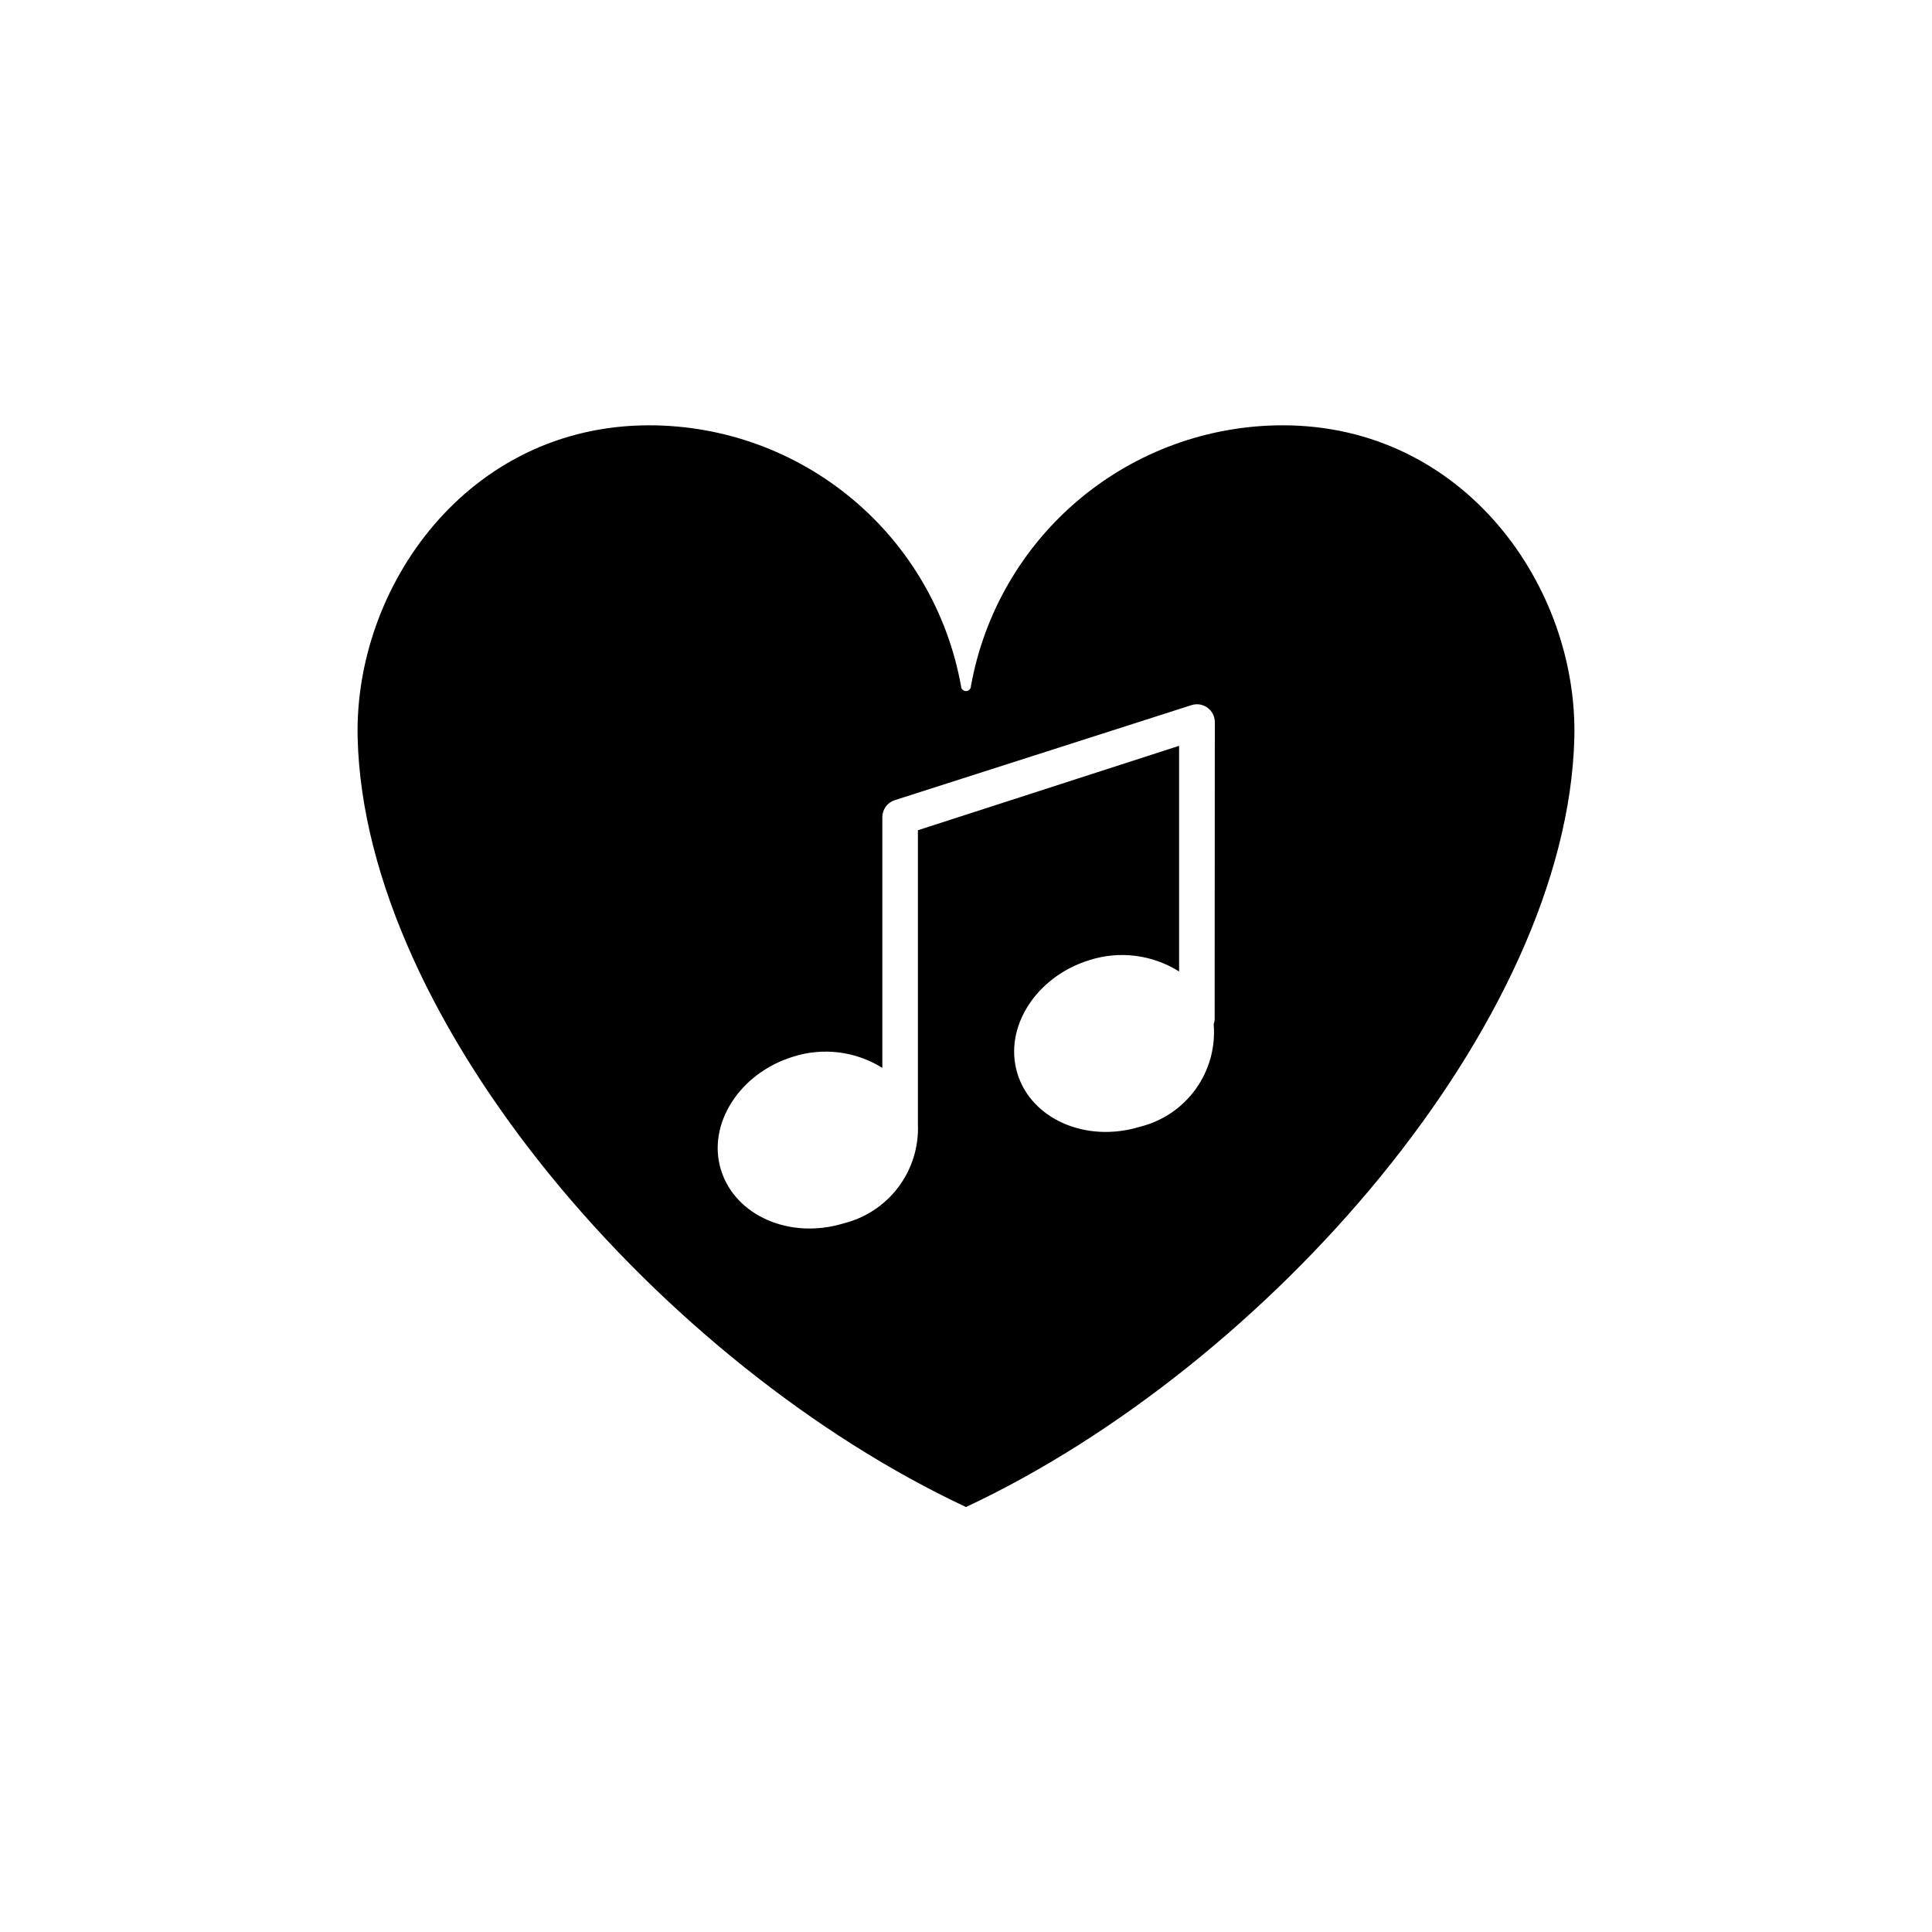<?xml version="1.0" encoding="UTF-8"?>
<!-- Uploaded to: SVG Repo, www.svgrepo.com, Generator: SVG Repo Mixer Tools -->
<svg fill="#000000" width="800px" height="800px" version="1.1" viewBox="144 144 512 512" xmlns="http://www.w3.org/2000/svg">
 <path d="m483.93 256.71c-19.691 0.008-38.754 6.934-53.855 19.57-15.102 12.633-25.285 30.172-28.77 49.551 0 0.727-0.586 1.312-1.309 1.312-0.727 0-1.312-0.586-1.312-1.312-3.484-19.379-13.668-36.918-28.77-49.551-15.102-12.637-34.164-19.562-53.855-19.57-48.164 0-78.242 42.824-77.281 82.828 1.863 75.57 81.012 166.26 161.22 203.84 80.156-37.586 159.3-128.27 161.22-203.84 0.957-40.004-29.121-82.828-77.285-82.828zm-18.035 157.44c-0.02 0.445-0.105 0.887-0.254 1.309 0.5 6.117-1.199 12.215-4.793 17.191s-8.84 8.512-14.805 9.965c-14.207 4.332-28.766-2.016-32.445-14.207-3.68-12.191 5.039-25.594 18.992-29.926 8.008-2.606 16.758-1.516 23.883 2.973v-59.805l-69.223 22.371v77.383 0.402 0.004c0.277 6-1.531 11.91-5.125 16.727-3.594 4.812-8.742 8.23-14.574 9.672-14.207 4.332-28.766-2.016-32.496-14.207-3.727-12.191 5.039-25.594 18.992-29.926 7.969-2.586 16.676-1.516 23.781 2.922v-66.453c0.008-2.047 1.328-3.856 3.273-4.484l78.645-25.191c1.438-0.465 3.012-0.219 4.238 0.668 1.223 0.887 1.953 2.305 1.957 3.816z"/>
</svg>